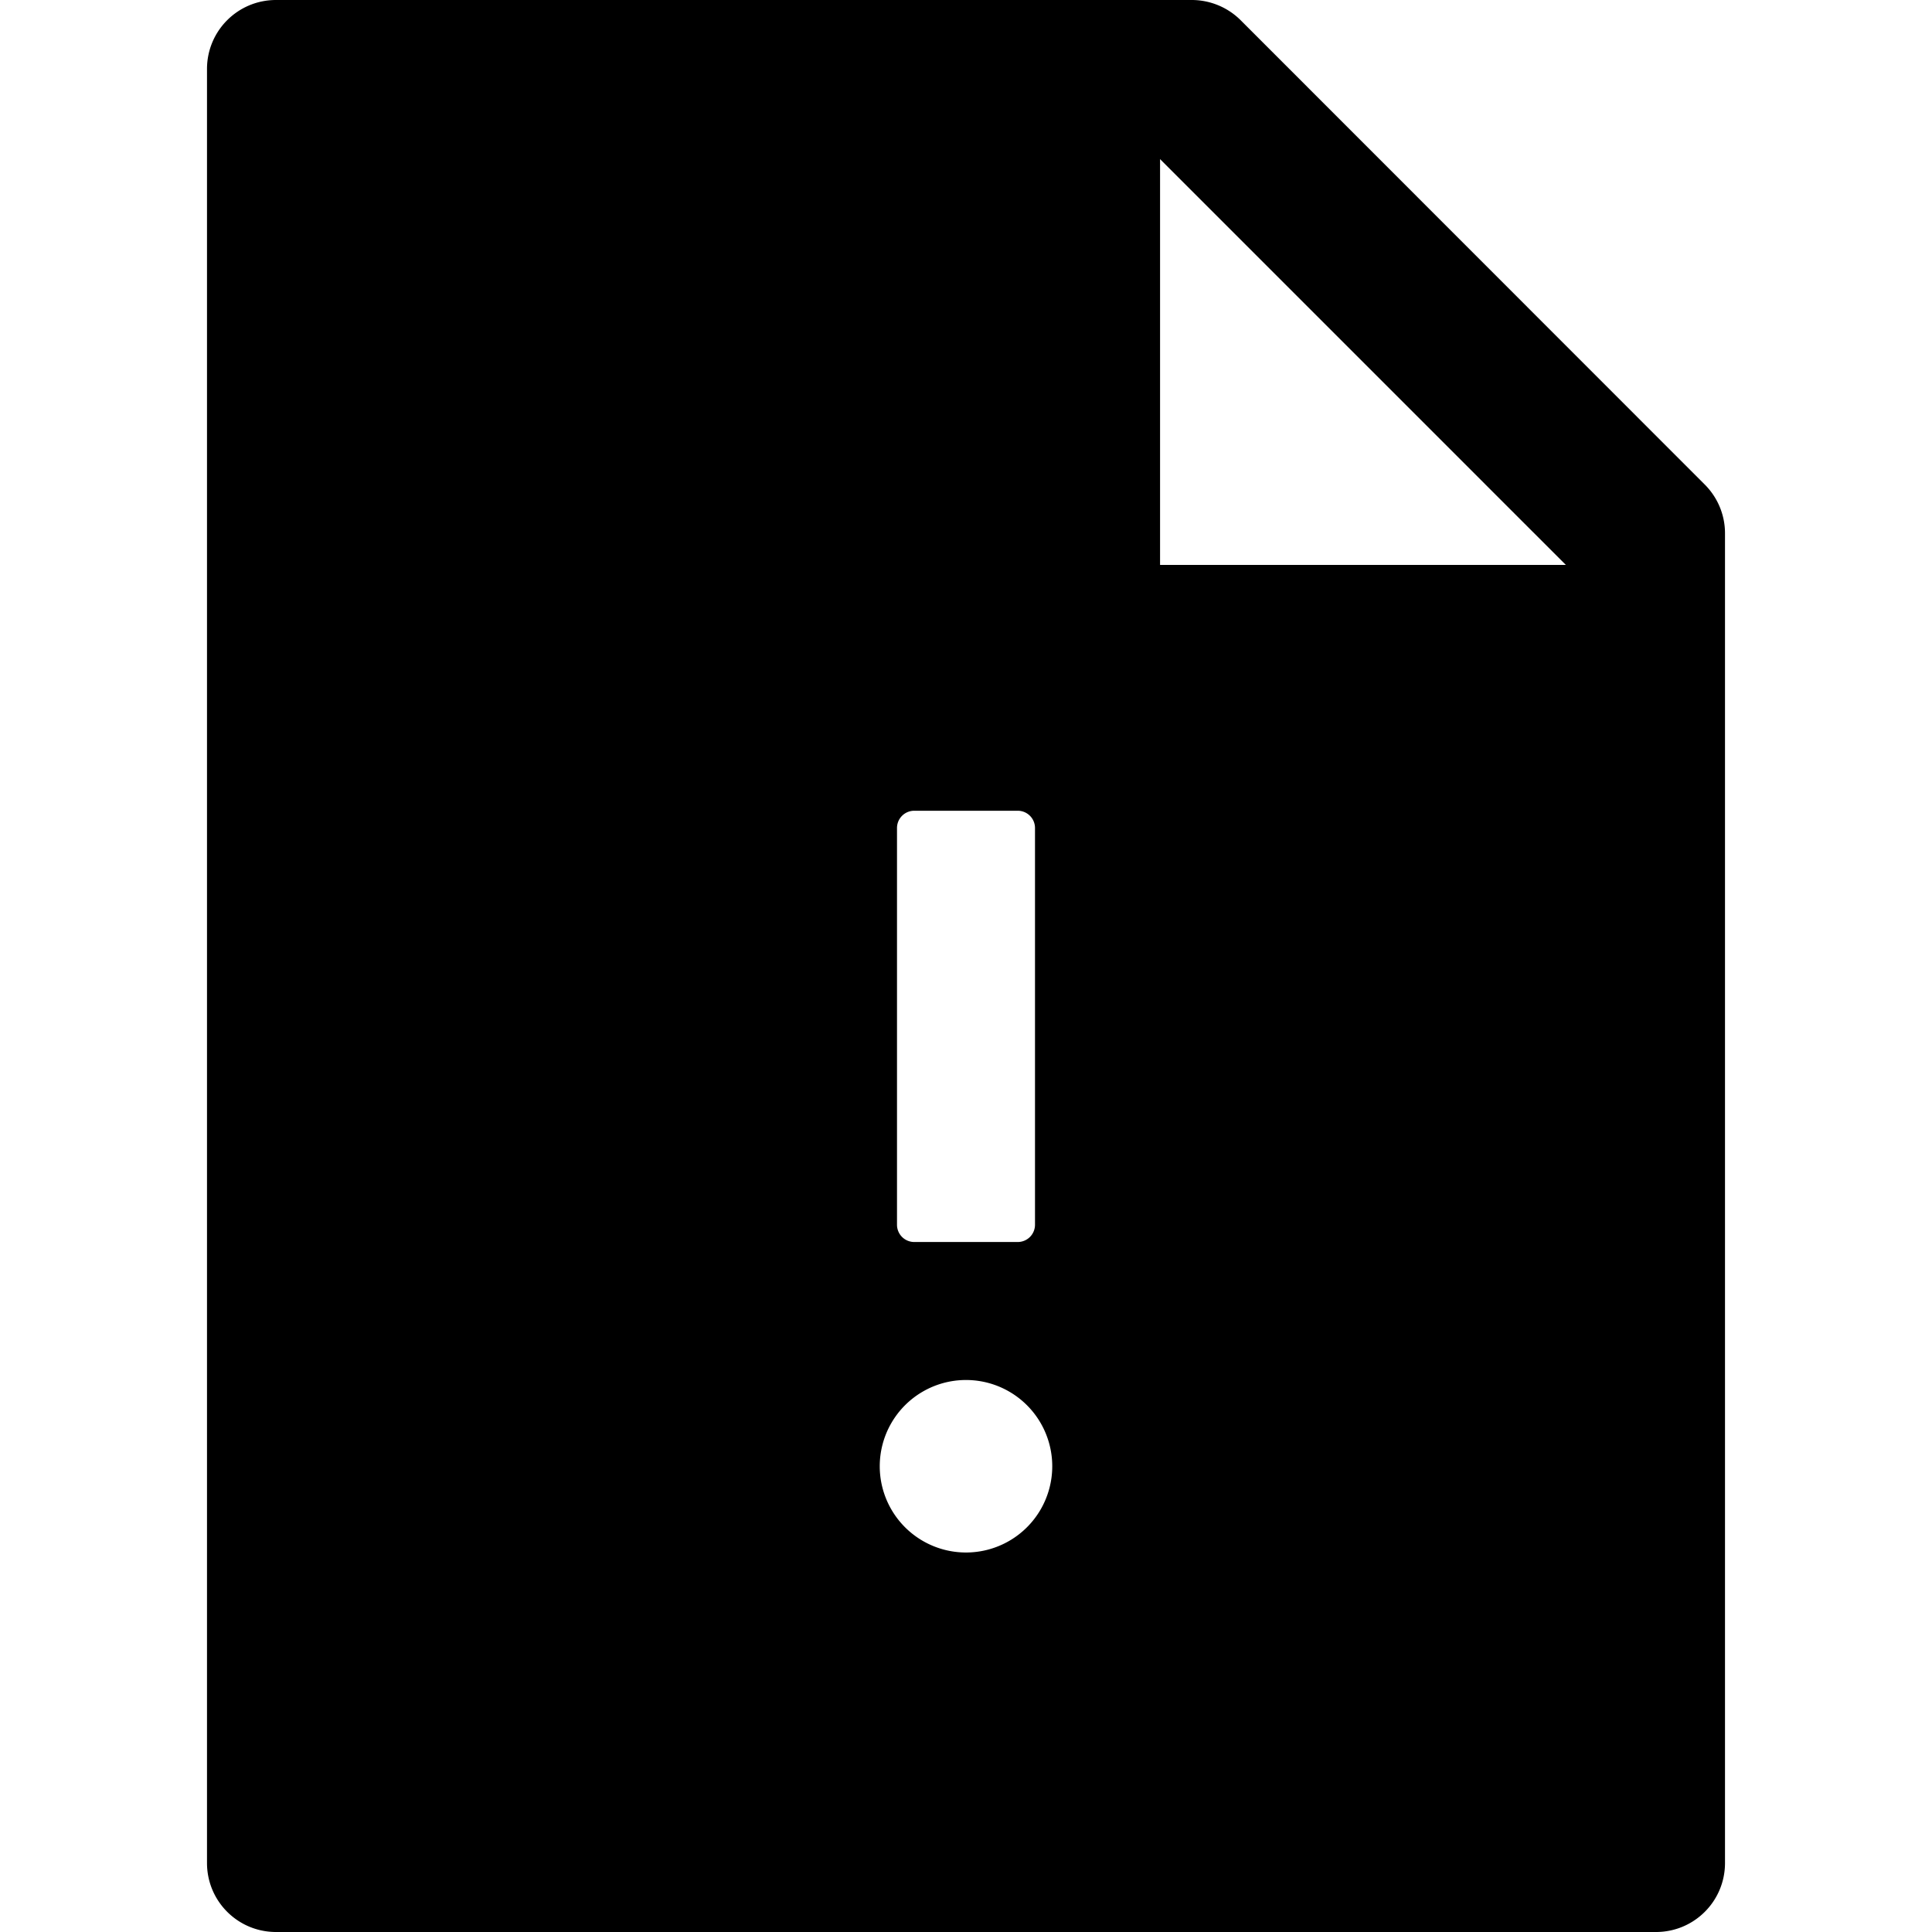 <svg  viewBox="64 64 896 896"><path d="M854.6 288.7c6 6 9.4 14.1 9.4 22.6V928c0 17.7-14.3 32-32 32H192c-17.7 0-32-14.3-32-32V96c0-17.7 14.3-32 32-32h424.7c8.5 0 16.7 3.4 22.7 9.4l215.2 215.3zM790.2 326L602 137.8V326h188.2zM512 784a40 40 0 100-80 40 40 0 000 80zm32-152V448a8 8 0 00-8-8h-48a8 8 0 00-8 8v184a8 8 0 008 8h48a8 8 0 008-8z"/></svg>